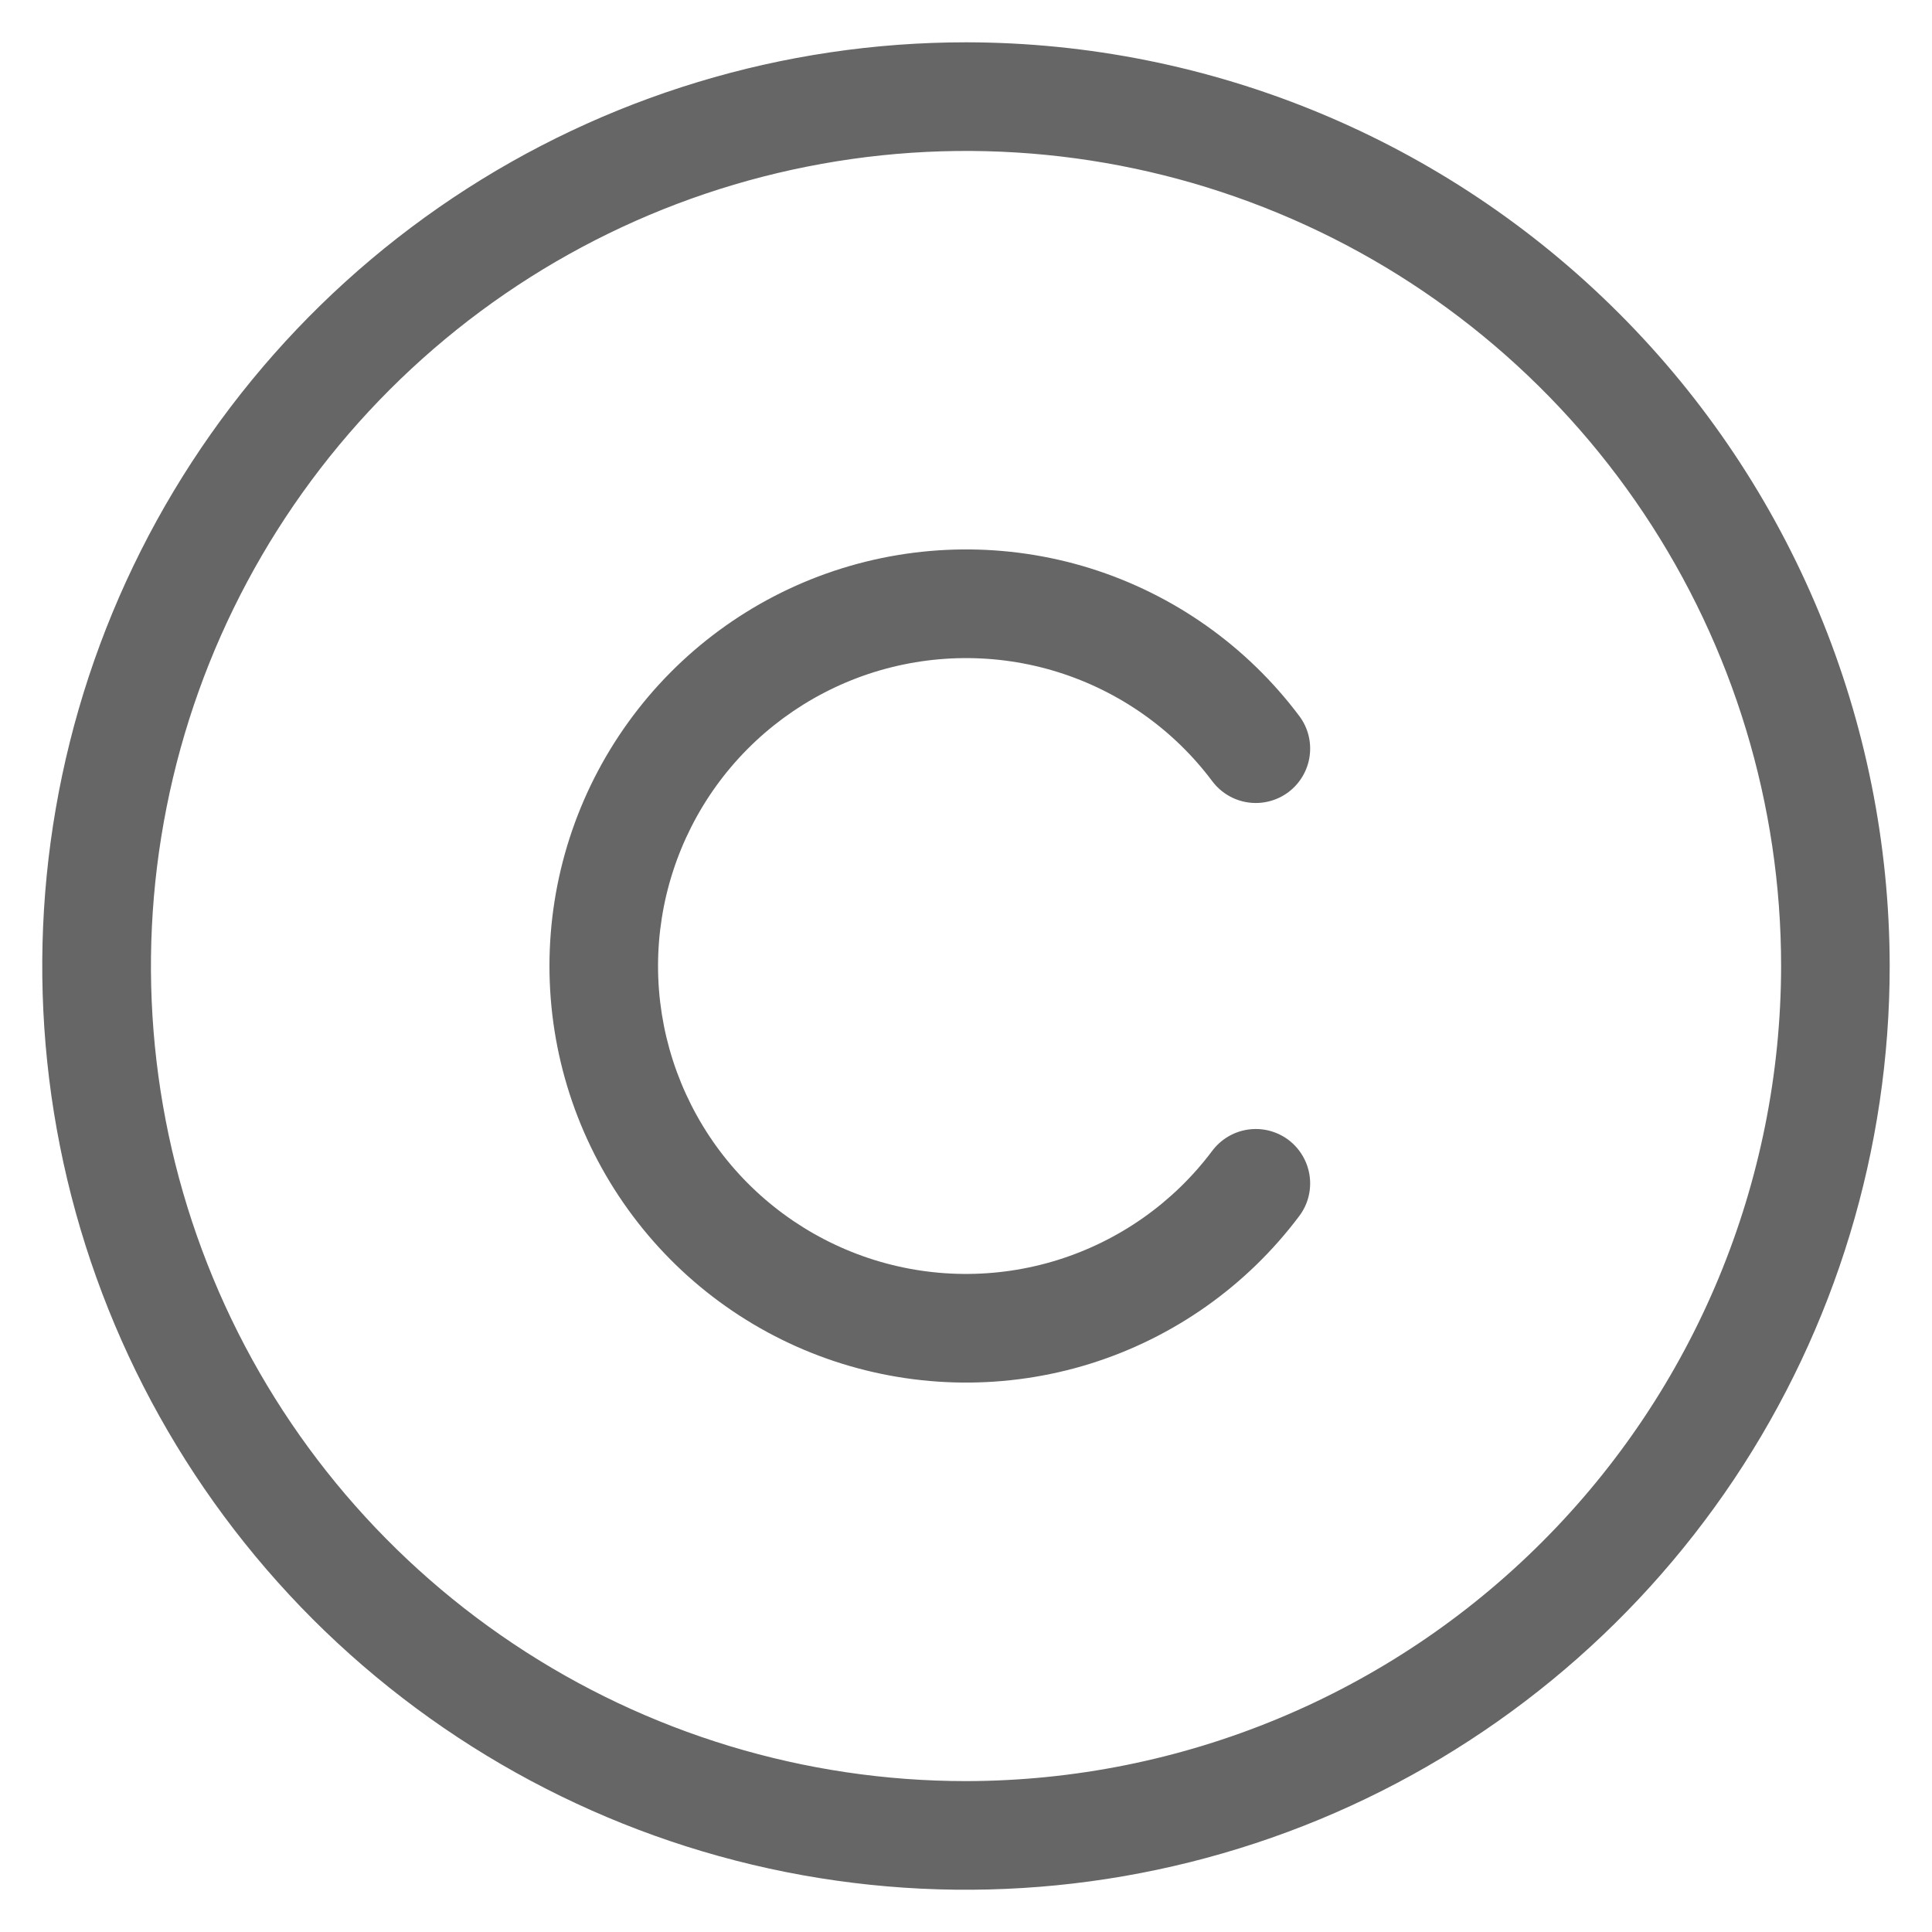 <svg width="20" height="20" viewBox="0 0 20 20" fill="none" xmlns="http://www.w3.org/2000/svg">
<path d="M10 0.438C8.109 0.438 6.26 0.998 4.687 2.049C3.115 3.1 1.889 4.593 1.165 6.341C0.442 8.088 0.252 10.011 0.621 11.866C0.99 13.72 1.901 15.424 3.238 16.762C4.576 18.099 6.28 19.01 8.134 19.379C9.989 19.748 11.912 19.558 13.659 18.835C15.407 18.111 16.9 16.885 17.951 15.313C19.002 13.74 19.562 11.891 19.562 10C19.559 7.465 18.551 5.034 16.758 3.242C14.966 1.449 12.535 0.44 10 0.438ZM10 18.438C8.331 18.438 6.7 17.943 5.312 17.015C3.925 16.088 2.843 14.771 2.205 13.229C1.566 11.687 1.399 9.991 1.725 8.354C2.05 6.717 2.854 5.214 4.034 4.034C5.214 2.854 6.717 2.05 8.354 1.725C9.991 1.399 11.687 1.566 13.229 2.205C14.771 2.843 16.088 3.925 17.015 5.312C17.943 6.7 18.438 8.331 18.438 10C18.435 12.237 17.545 14.382 15.963 15.963C14.382 17.545 12.237 18.435 10 18.438ZM6.812 10C6.812 10.669 7.023 11.321 7.414 11.864C7.805 12.406 8.357 12.812 8.992 13.024C9.627 13.236 10.312 13.242 10.95 13.043C11.589 12.843 12.149 12.448 12.55 11.912C12.64 11.793 12.773 11.714 12.921 11.693C13.069 11.672 13.219 11.711 13.338 11.8C13.457 11.89 13.536 12.024 13.557 12.171C13.578 12.319 13.54 12.469 13.45 12.588C12.907 13.312 12.15 13.847 11.286 14.117C10.422 14.386 9.495 14.377 8.636 14.091C7.778 13.805 7.031 13.256 6.502 12.521C5.973 11.787 5.688 10.905 5.688 10C5.688 9.095 5.973 8.213 6.502 7.479C7.031 6.744 7.778 6.195 8.636 5.909C9.495 5.623 10.422 5.614 11.286 5.883C12.15 6.153 12.907 6.688 13.45 7.412C13.54 7.531 13.578 7.681 13.557 7.829C13.536 7.977 13.457 8.11 13.338 8.2C13.219 8.289 13.069 8.328 12.921 8.307C12.773 8.286 12.64 8.207 12.55 8.088C12.149 7.552 11.589 7.157 10.95 6.957C10.312 6.758 9.627 6.765 8.992 6.976C8.357 7.188 7.805 7.594 7.414 8.136C7.023 8.679 6.812 9.331 6.812 10Z" fill="#666666"/>
</svg>

